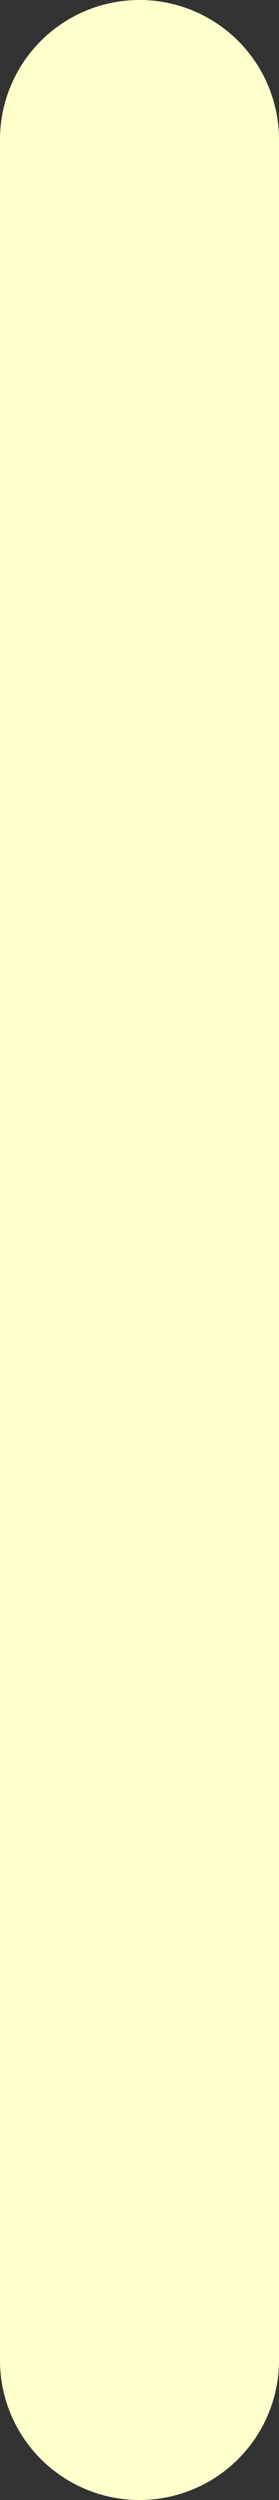 <?xml version="1.0" encoding="UTF-8" standalone="no"?>
<svg xmlns:xlink="http://www.w3.org/1999/xlink" height="17.9px" width="2.0px" xmlns="http://www.w3.org/2000/svg">
  <rect width="100%" height="100%" fill="#333333" stroke="none"/>
  <g transform="matrix(1.0, 0.0, 0.0, 1.0, 1.0, 16.9)">
    <path d="M0.0 -15.9 L0.0 0.0" fill="none" stroke="#ffffcc" stroke-linecap="round" stroke-linejoin="round" stroke-width="2.0"/>
  </g>
</svg>
